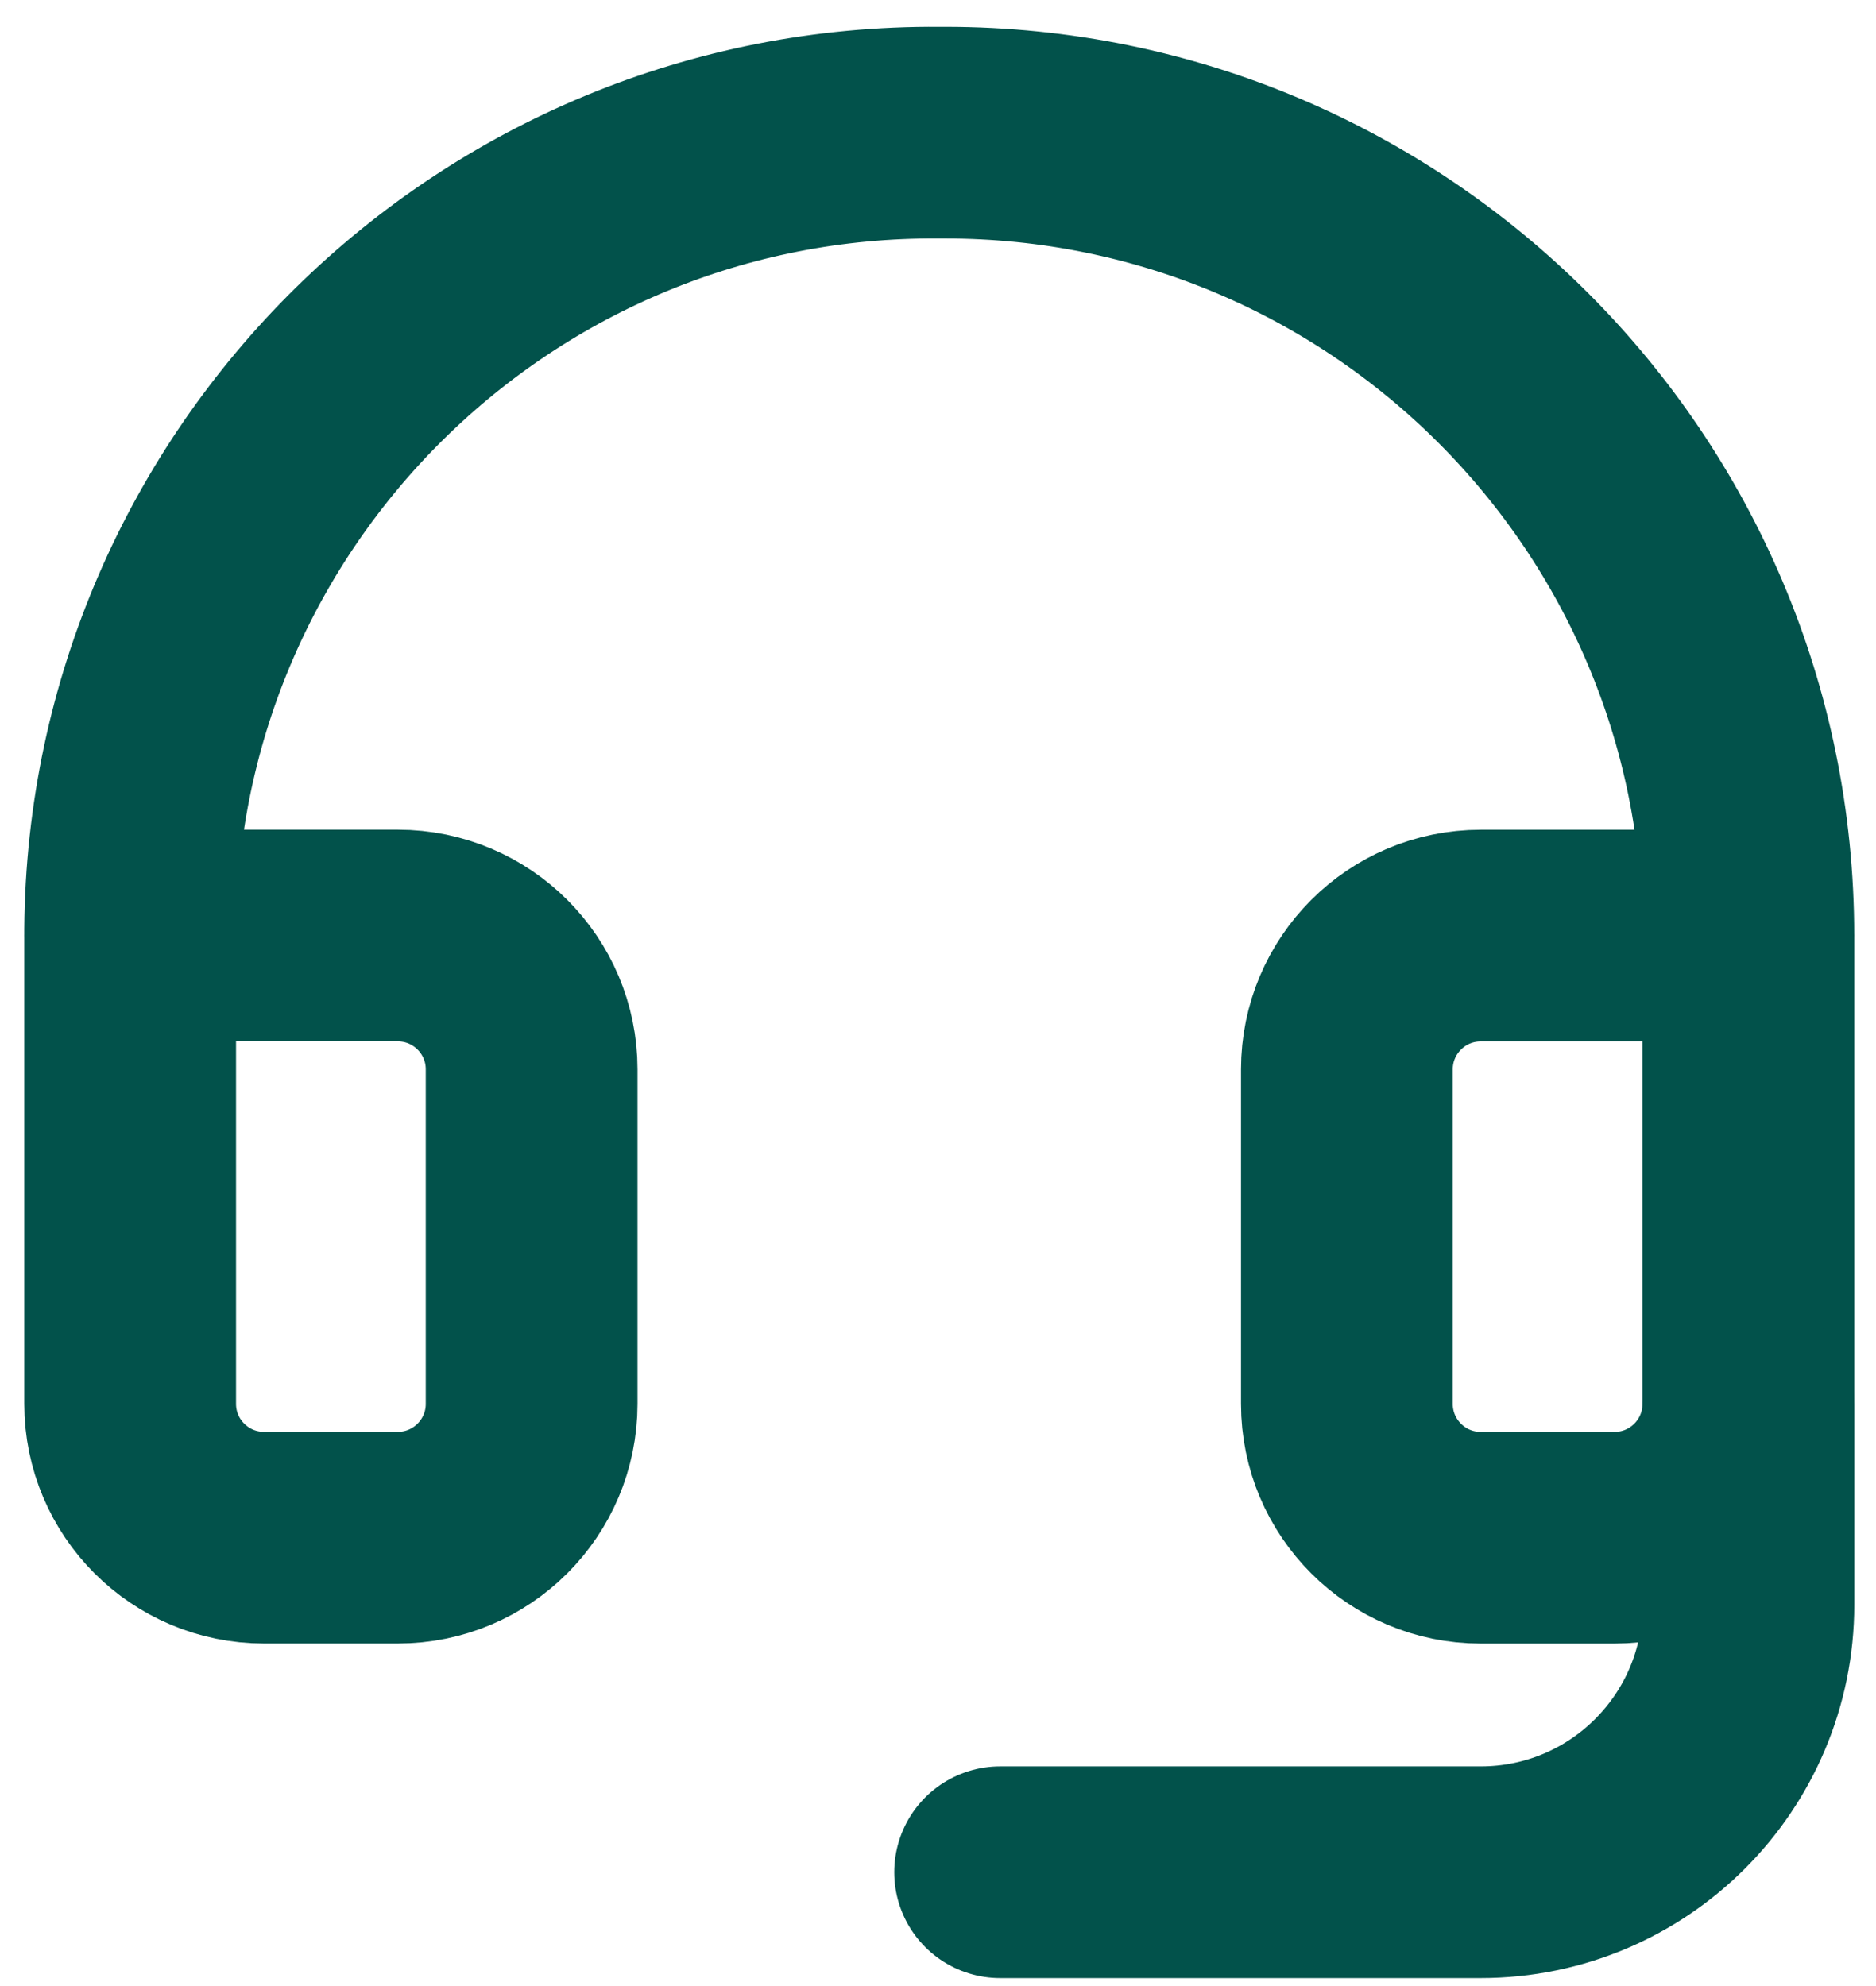 <?xml version="1.0" encoding="UTF-8"?> <svg xmlns="http://www.w3.org/2000/svg" width="68" height="72" viewBox="0 0 68 72" fill="none"><path d="M63.374 33.918H53.672C50.993 33.918 48.821 36.09 48.821 38.769V50.896C48.821 53.575 50.993 55.747 53.672 55.747H58.522C61.201 55.747 63.373 53.575 63.373 50.896V33.916C63.373 17.842 50.342 4.809 34.266 4.809C34.193 4.809 34.12 4.809 34.045 4.809C17.97 4.688 4.841 17.62 4.718 33.694C4.718 33.767 4.718 33.841 4.718 33.915V50.895C4.718 53.573 6.89 55.745 9.569 55.745H14.42C17.098 55.745 19.27 53.573 19.27 50.895V38.767C19.27 36.089 17.098 33.916 14.42 33.916H4.717" stroke="#02524B" stroke-width="7.675" stroke-linecap="round" stroke-linejoin="round"></path><path d="M63.375 50.895V58.171C63.375 63.53 59.031 67.874 53.672 67.874H36.252" stroke="#02524B" stroke-width="7.675" stroke-linecap="round" stroke-linejoin="round"></path></svg> 